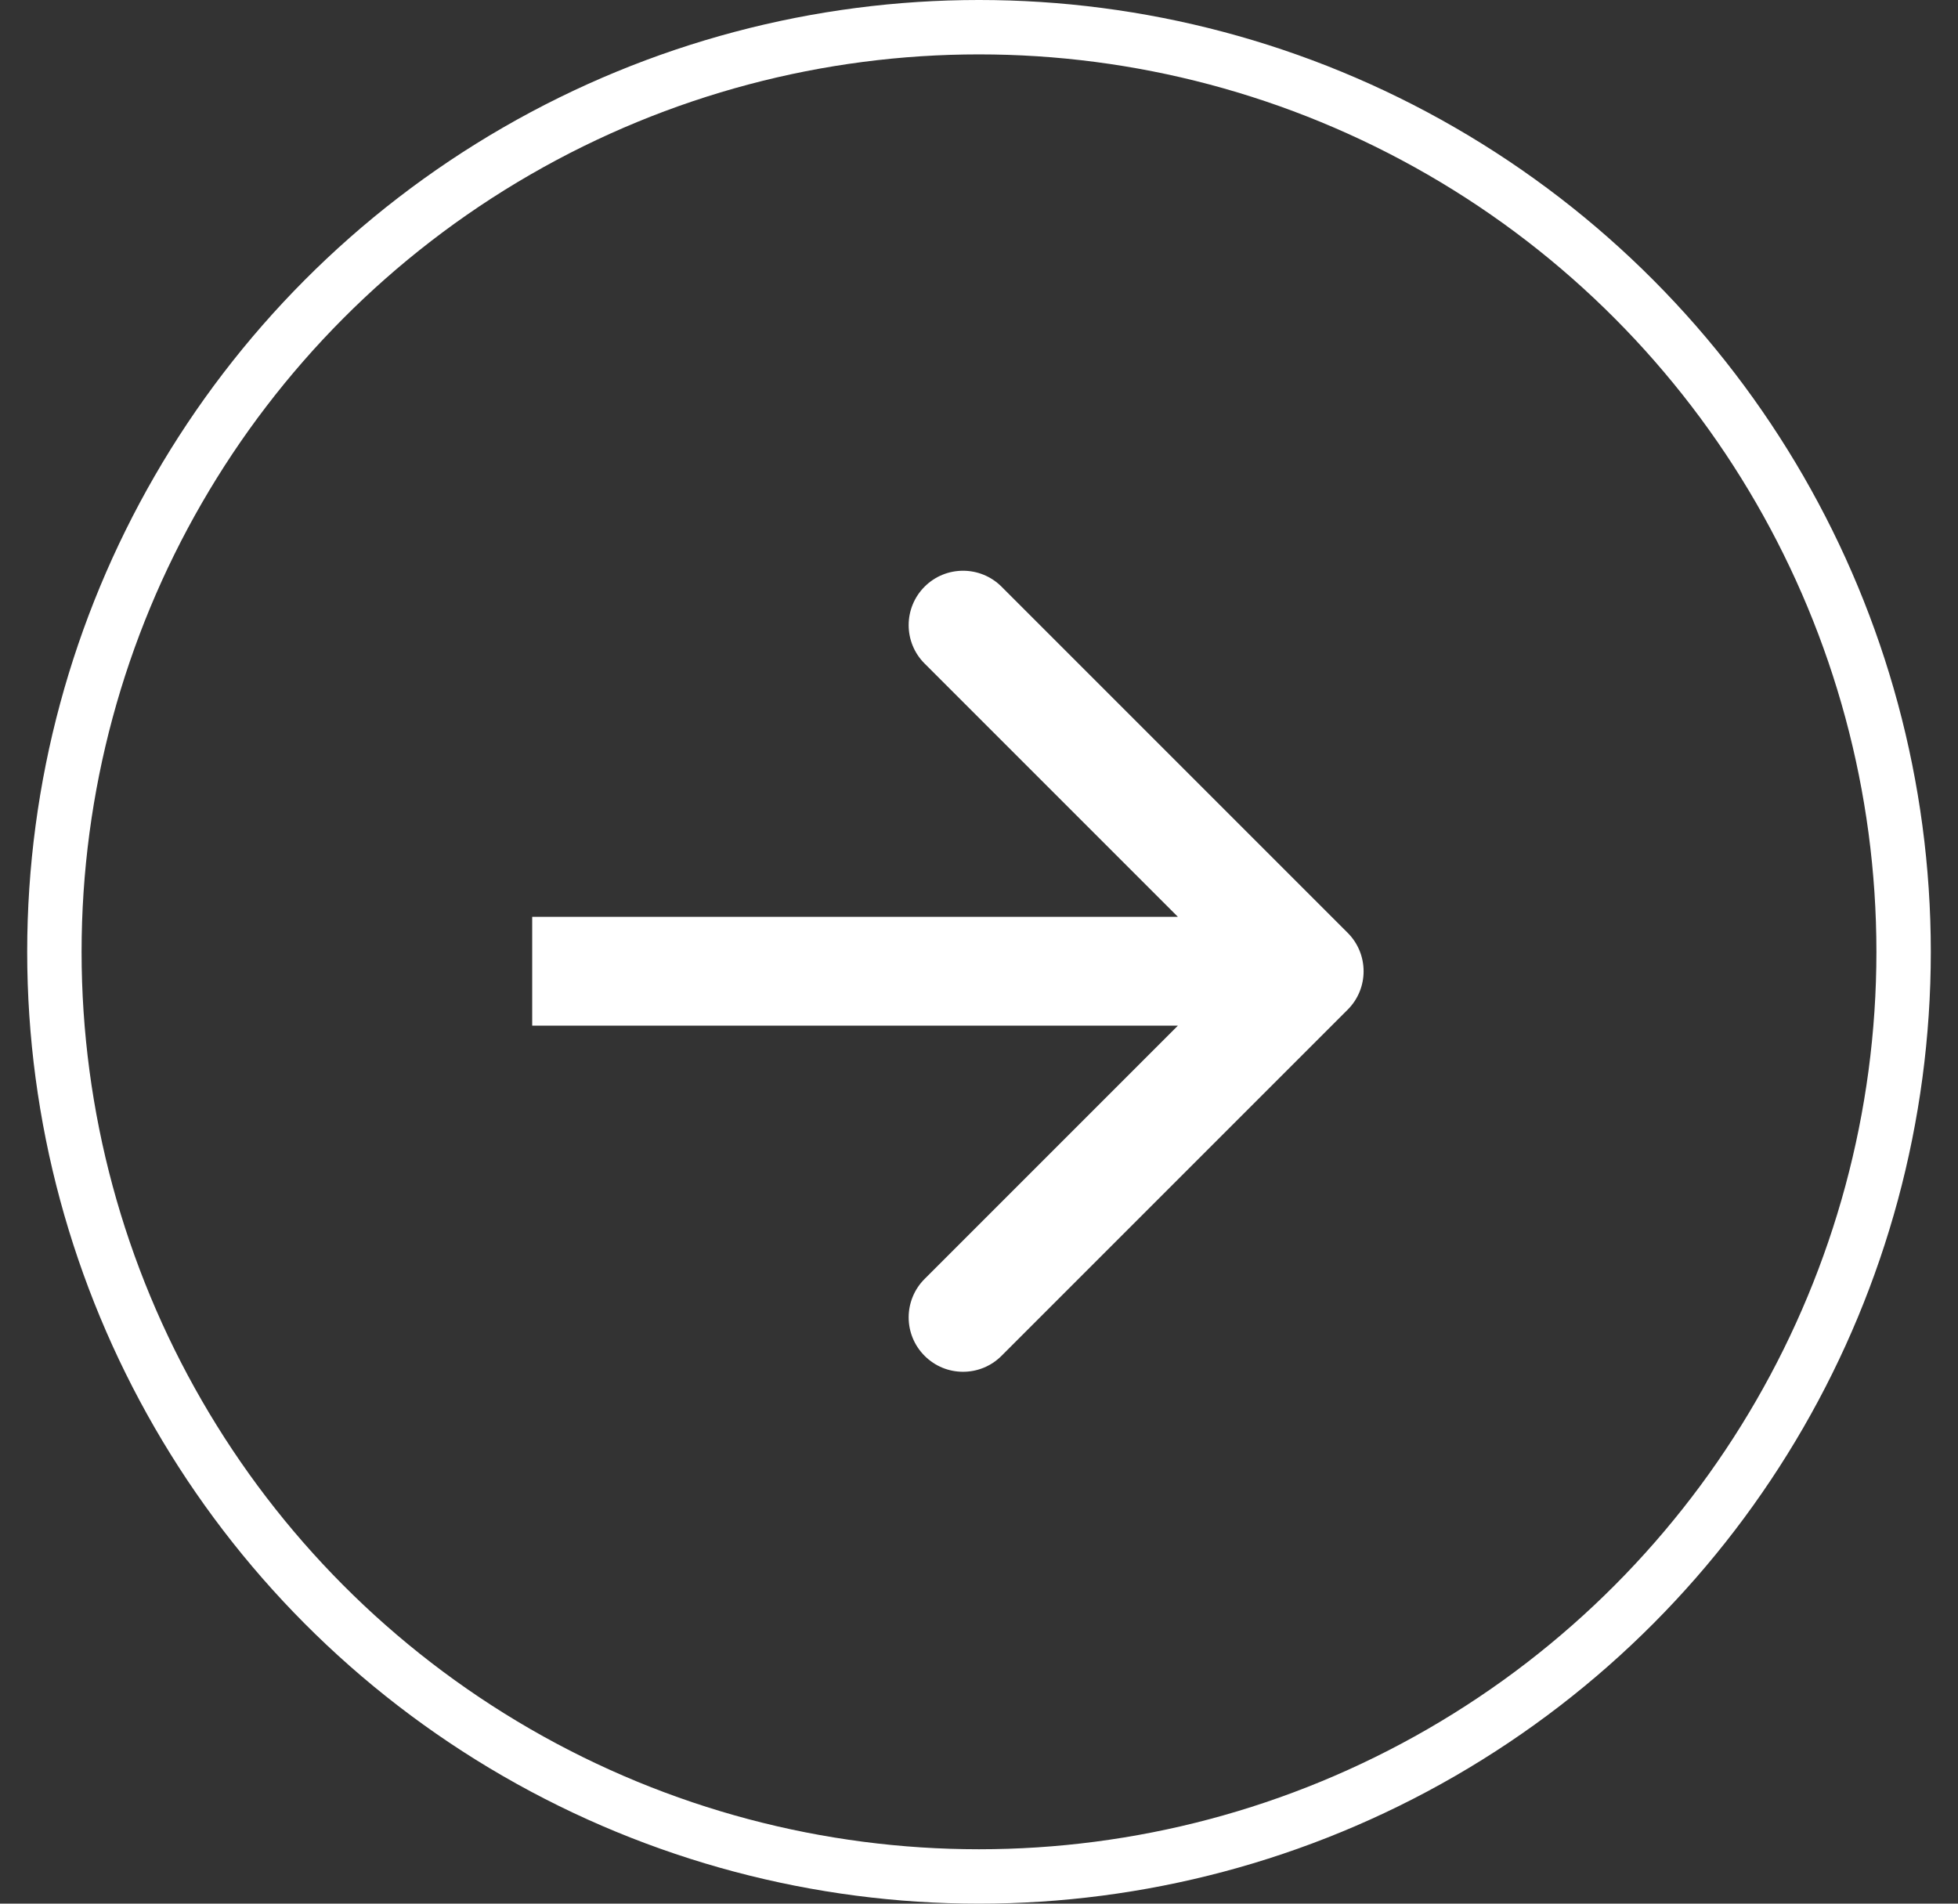 <svg width="36" height="35" viewBox="0 0 36 35" fill="none" xmlns="http://www.w3.org/2000/svg">
<rect x="0" y="0" width="36" height="35" fill="#333333" stroke="none"/>
<path d="M24.778 18.564C25.169 18.174 25.169 17.541 24.778 17.15L18.414 10.786C18.023 10.396 17.39 10.396 17 10.786C16.609 11.177 16.609 11.81 17 12.2L22.657 17.857L17 23.514C16.609 23.905 16.609 24.538 17 24.928C17.39 25.319 18.023 25.319 18.414 24.928L24.778 18.564ZM9.785 18.857L24.071 18.857L24.071 16.857L9.785 16.857L9.785 18.857Z" fill="white"/>
<circle cx="18" cy="17.5" r="17" stroke="white"/>
</svg>
